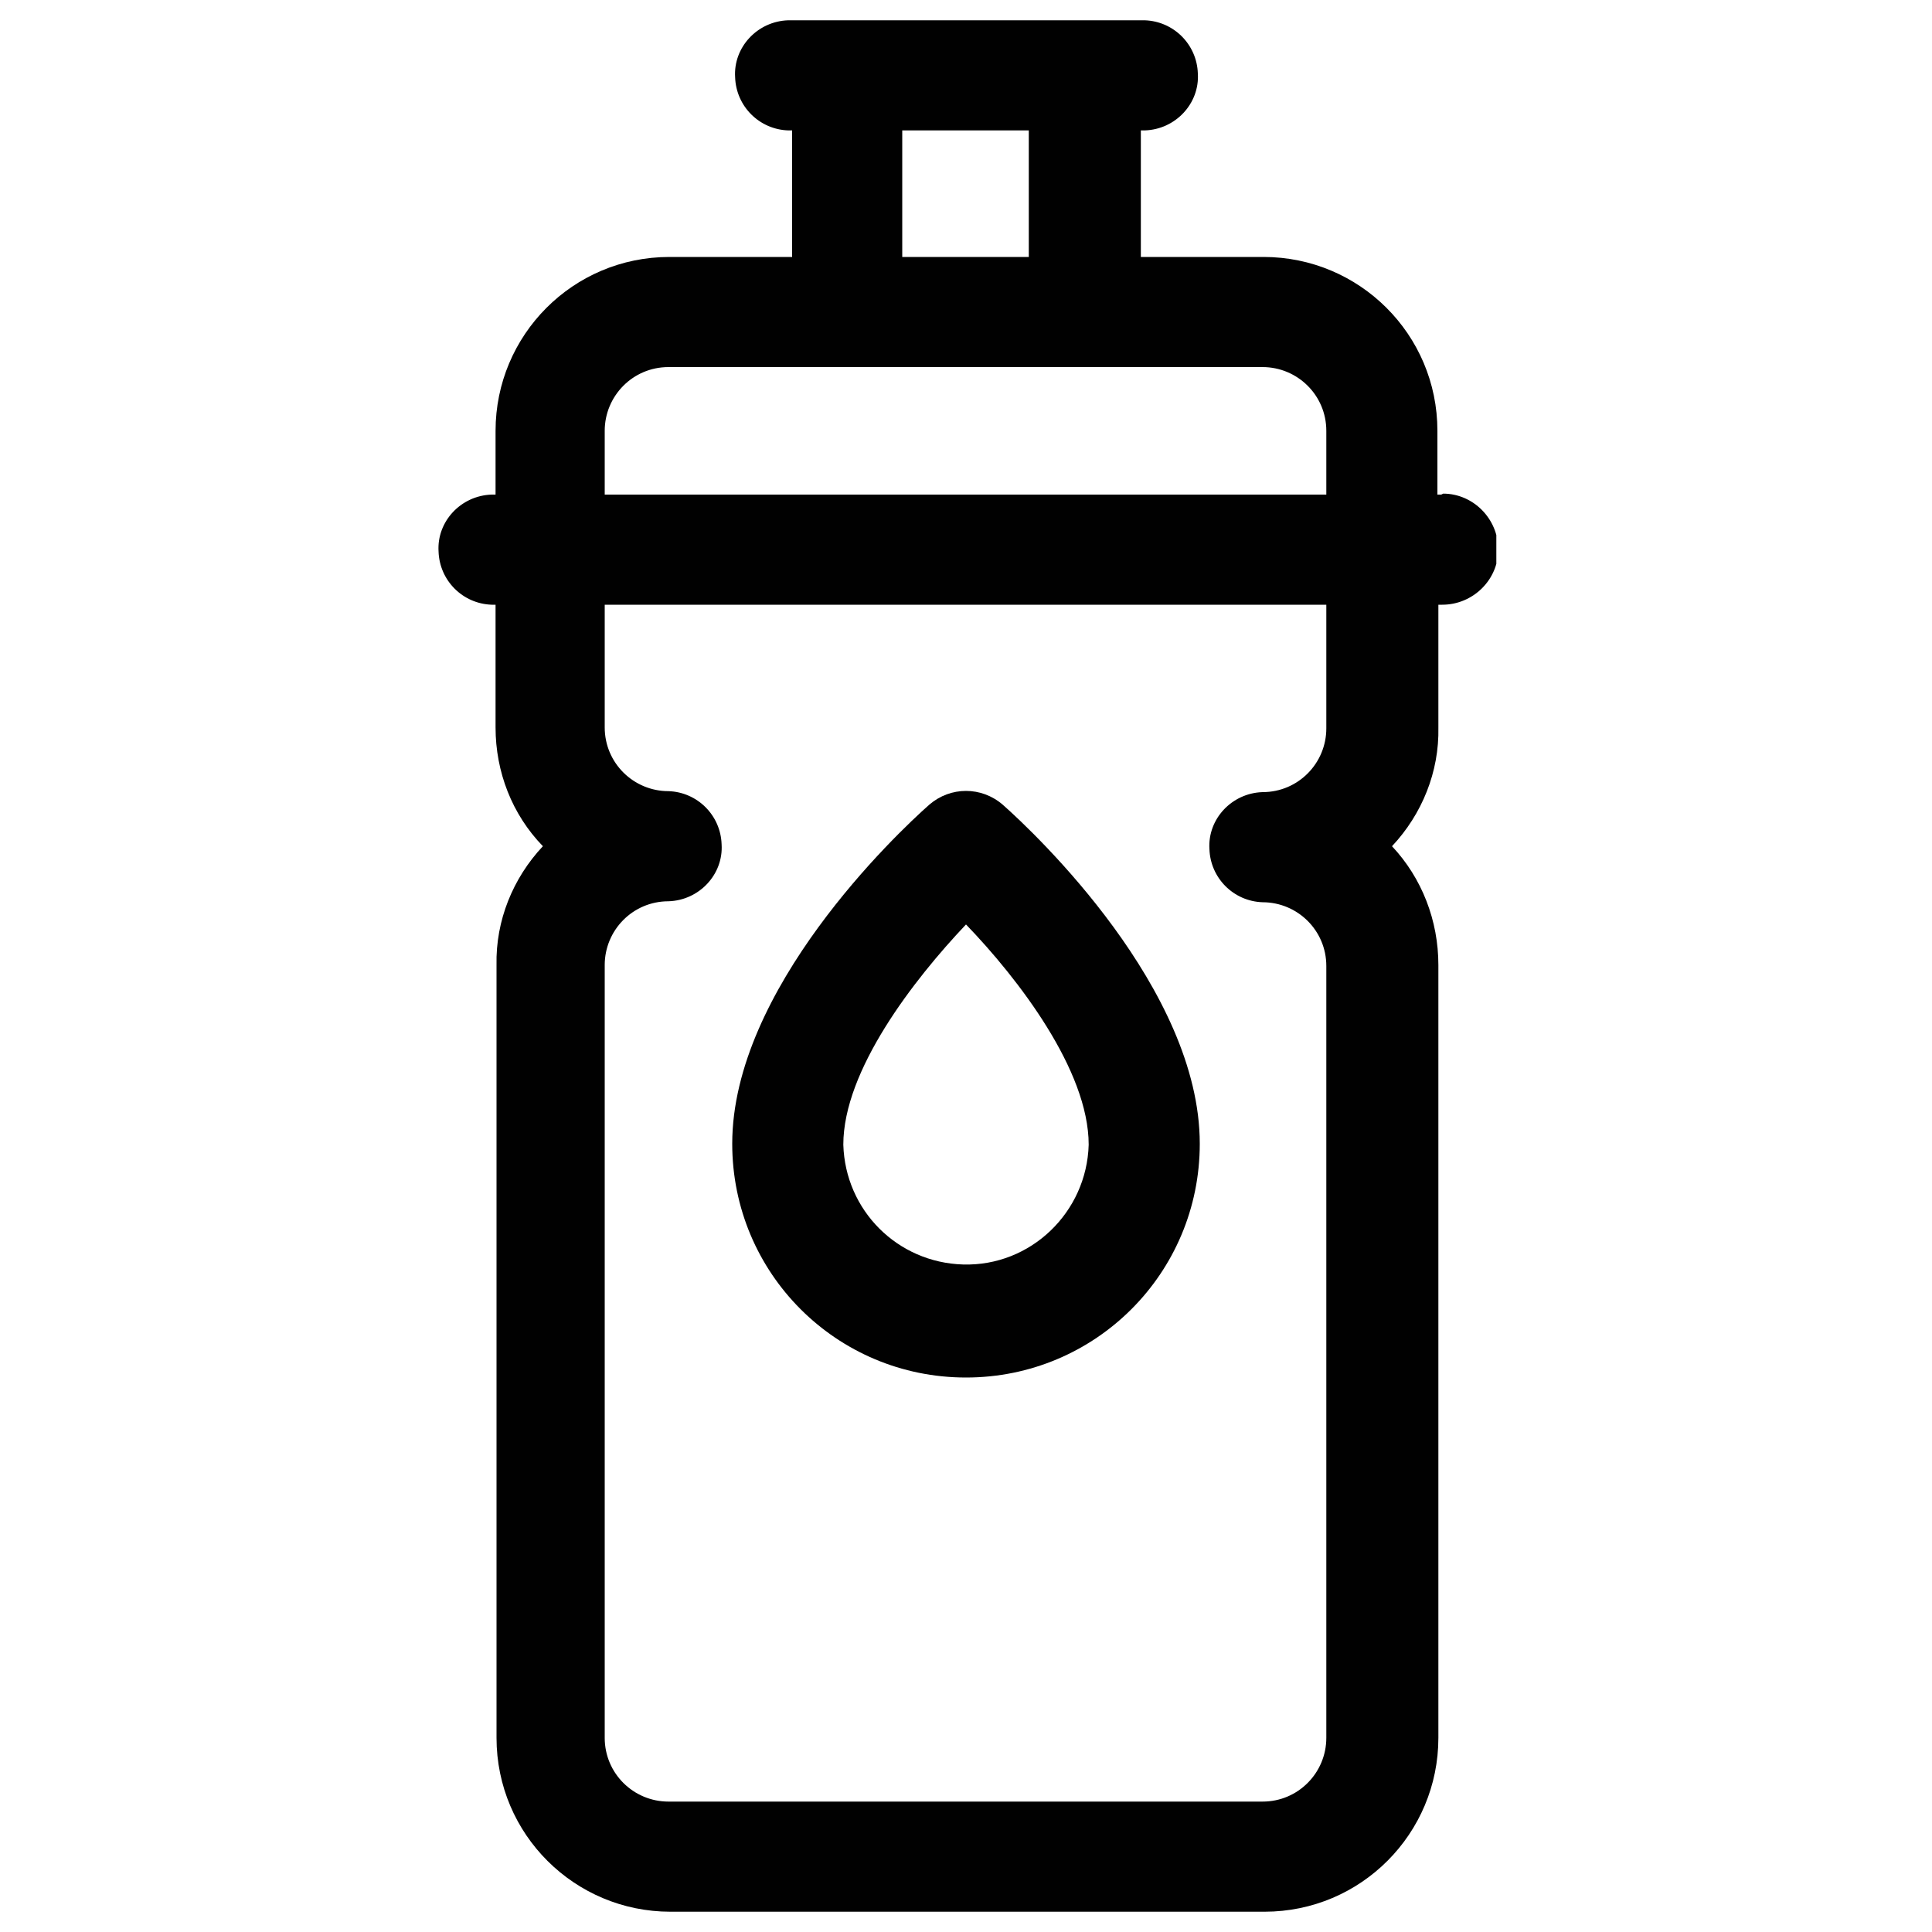<?xml version="1.0" encoding="UTF-8"?>
<svg xmlns="http://www.w3.org/2000/svg" xmlns:xlink="http://www.w3.org/1999/xlink" id="Calque_1" viewBox="0 0 20 20">
  <defs>
    <style>
      .cls-1 {
        fill: none;
      }

      .cls-2 {
        fill: #010101;
      }

      .cls-3 {
        fill: #fff;
      }

      .cls-4 {
        clip-path: url(#clippath);
      }
    </style>
    <clipPath id="clippath">
      <rect class="cls-1" x="4.51" y=".2" width="10.98" height="19.6"></rect>
    </clipPath>
  </defs>
  <rect class="cls-3" x="-.09" y="-.09" width="20.18" height="20.19"></rect>
  <g class="cls-4">
    <g id="Groupe_3023">
      <path id="Tracé_7732" class="cls-2" d="M14.92,5.12h-.04v-.66c0-1-.81-1.8-1.8-1.8,0,0,0,0,0,0h-1.27v-1.31h.04c.32-.01.57-.28.55-.59-.01-.3-.25-.54-.55-.55h-3.69c-.32.01-.57.28-.55.59.01.3.25.54.55.55h.04v1.31h-1.27c-1,0-1.8.81-1.8,1.8,0,0,0,0,0,0v.66h-.04c-.32.01-.57.28-.55.59.01.3.25.54.55.55h.04v1.27c0,.46.17.9.49,1.23-.31.33-.49.77-.48,1.23v8c0,1,.81,1.8,1.8,1.8h6.15c1,0,1.8-.81,1.8-1.8,0,0,0,0,0,0v-8c0-.46-.17-.9-.48-1.23.31-.33.49-.77.48-1.23v-1.27h.04c.32,0,.58-.26.58-.57,0-.32-.26-.58-.57-.58ZM9.34,1.35h1.31v1.31h-1.31v-1.31ZM13.73,7.54c0,.36-.29.66-.66.66-.32.01-.57.28-.55.59.01.3.25.54.55.55.36,0,.66.29.66.66v7.99c0,.36-.29.66-.66.66h-6.15c-.36,0-.66-.29-.66-.66v-8c0-.36.29-.66.66-.66.32-.01.57-.28.55-.59-.01-.3-.25-.54-.55-.55-.36,0-.66-.29-.66-.66v-1.27h7.47v1.27ZM13.73,5.12h-7.47v-.66c0-.36.29-.66.66-.66h6.15c.36,0,.66.29.66.66v.66Z"></path>
      <path id="Tracé_7733" class="cls-2" d="M10,14.26c1.34,0,2.42-1.08,2.42-2.42,0-1.6-1.7-3.21-2.04-3.51-.22-.19-.54-.19-.76,0-.34.3-2.04,1.91-2.04,3.51,0,1.34,1.08,2.42,2.42,2.42ZM10,9.57c.54.56,1.27,1.51,1.27,2.28-.02.7-.6,1.26-1.3,1.24-.68-.02-1.22-.56-1.24-1.24,0-.77.73-1.71,1.27-2.28"></path>
    </g>
  </g>
</svg>
